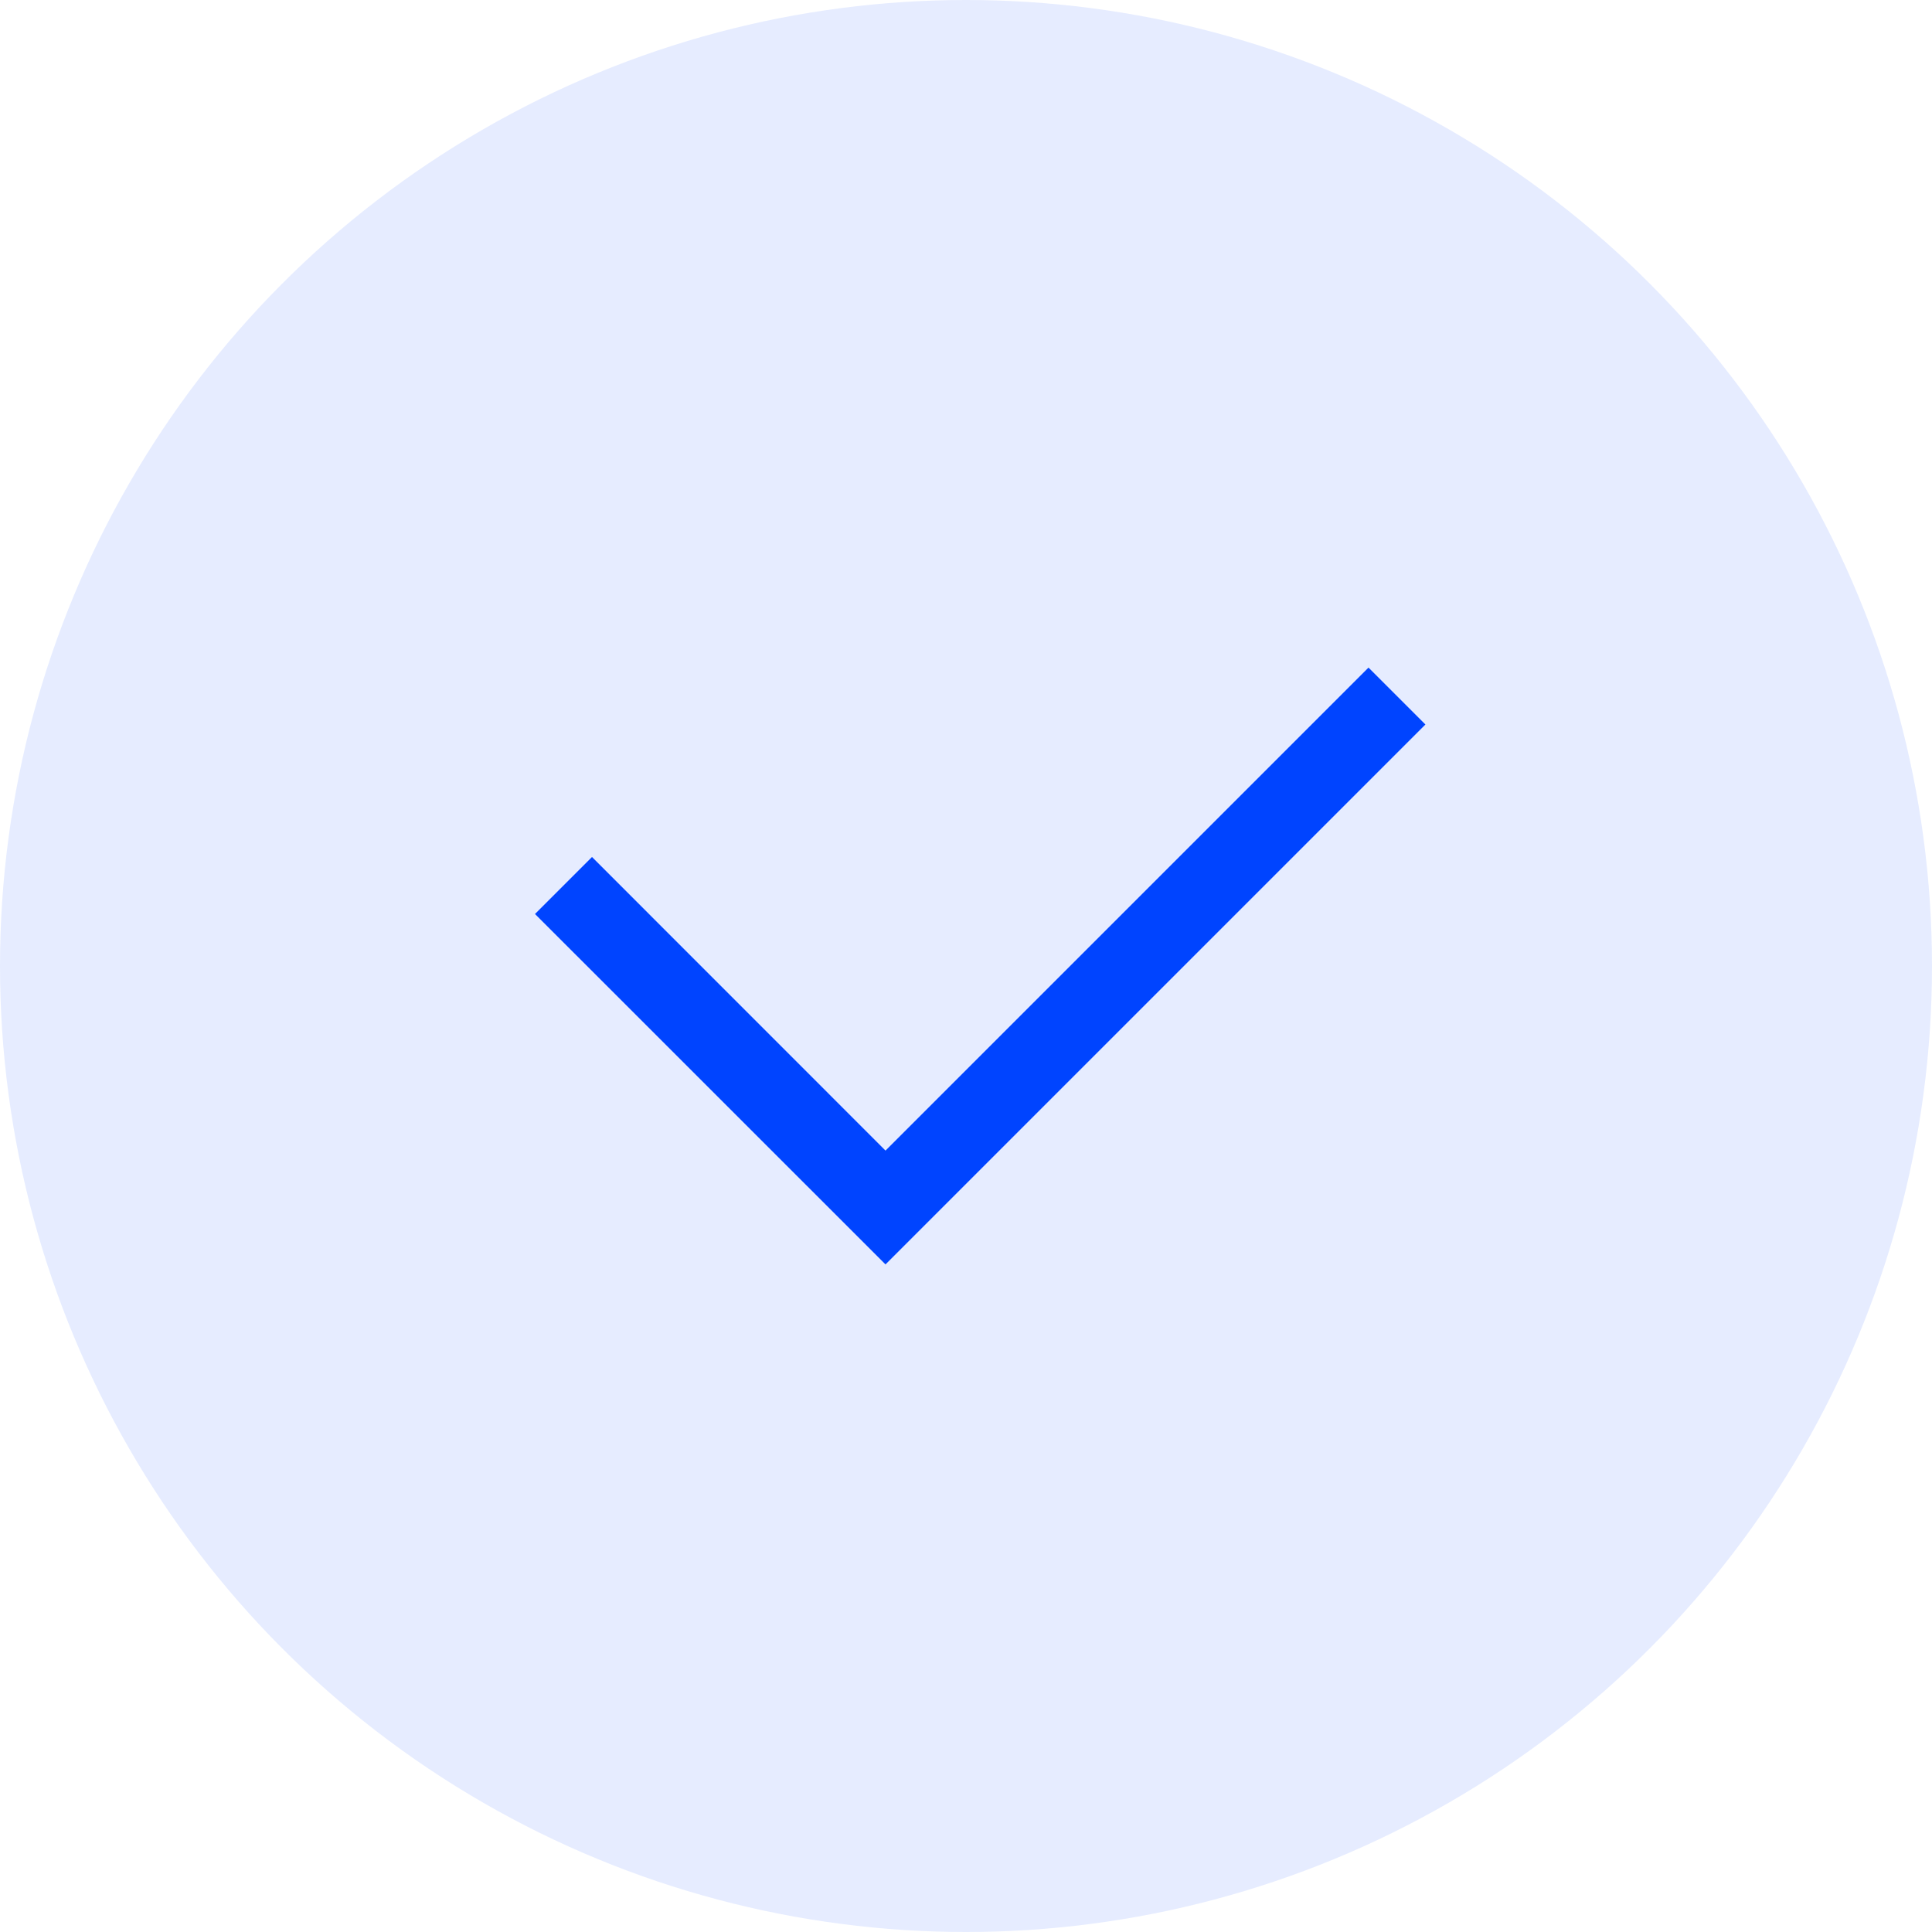 <svg width="24" height="24" viewBox="0 0 24 24" fill="none" xmlns="http://www.w3.org/2000/svg">
<circle opacity="0.1" cx="12" cy="12" r="12" fill="#0044FF"/>
<path fill-rule="evenodd" clip-rule="evenodd" d="M6.646 11.354L7.354 10.646L11 14.293L17 8.293L17.707 9L11 15.707L6.646 11.354Z" fill="#0044FF"/>
</svg>
